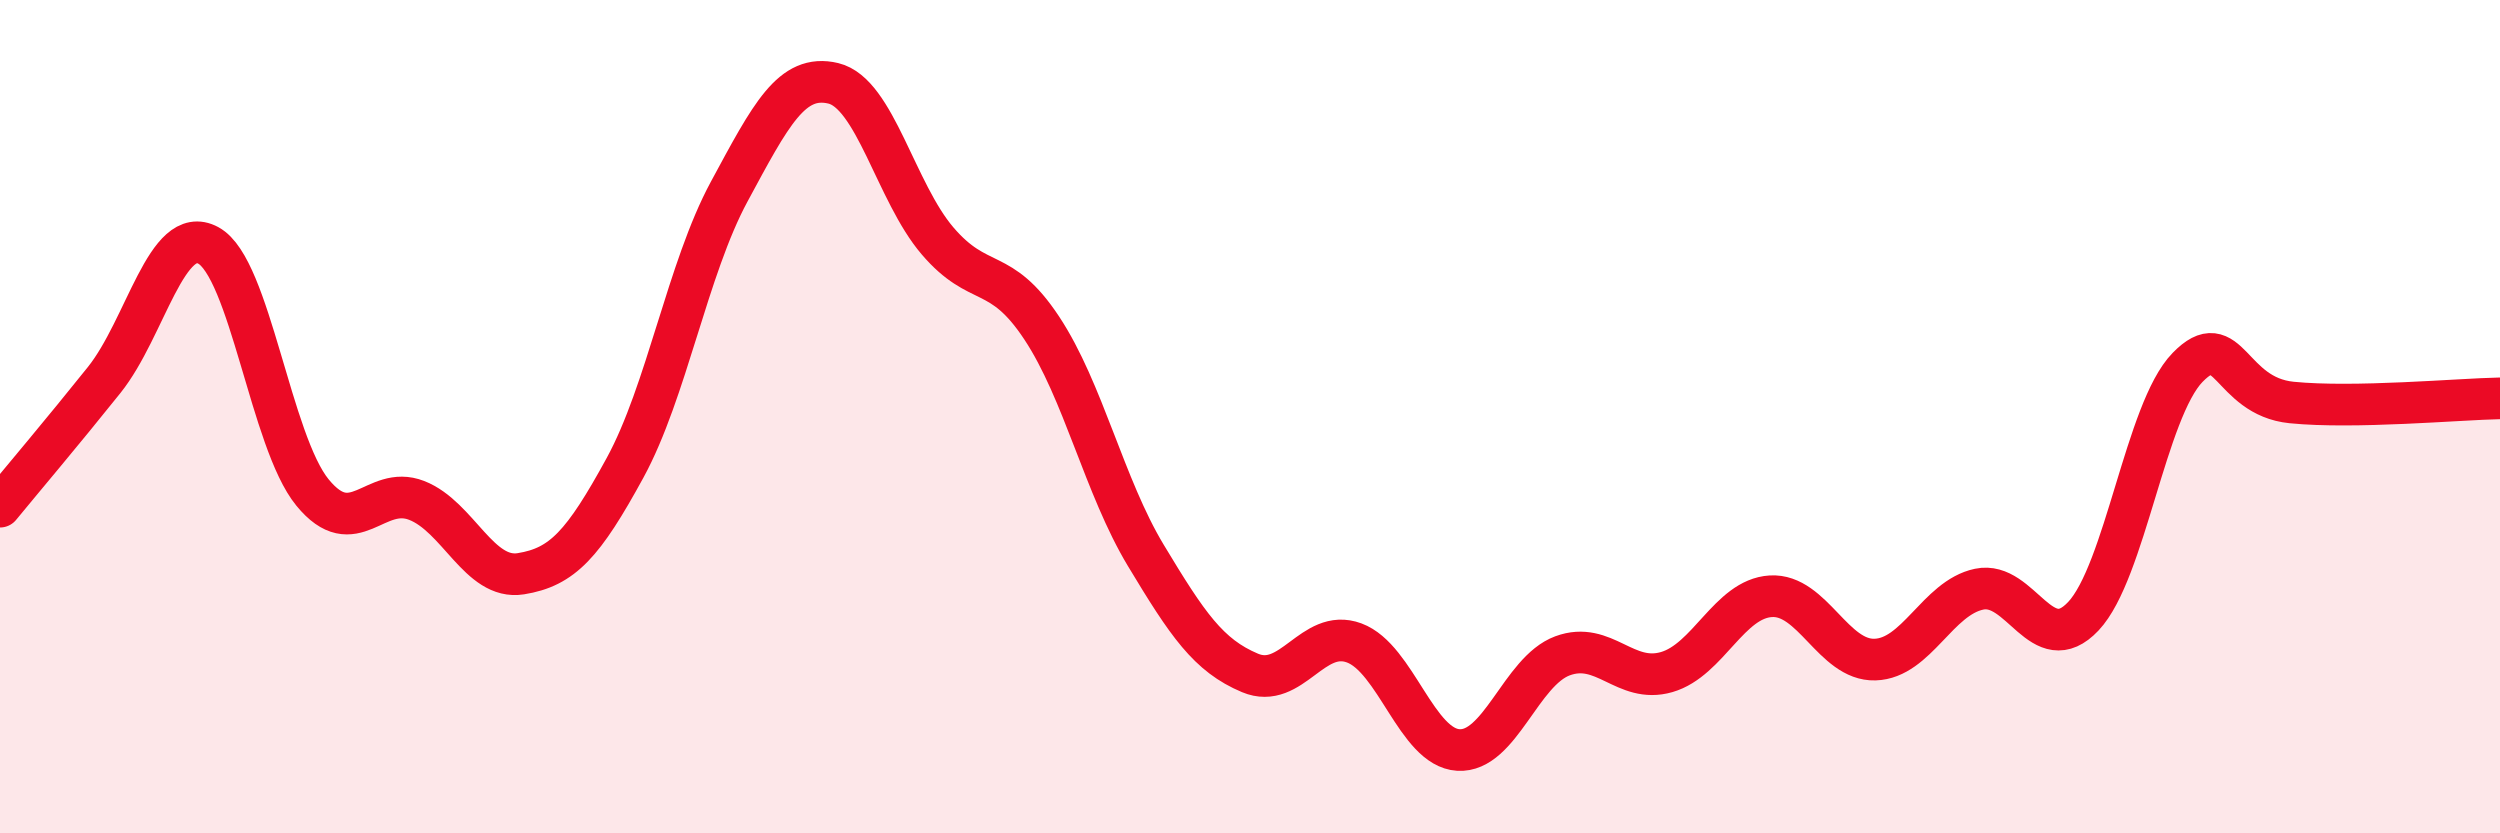 
    <svg width="60" height="20" viewBox="0 0 60 20" xmlns="http://www.w3.org/2000/svg">
      <path
        d="M 0,12.16 C 0.5,11.55 1.5,10.37 2.5,9.12 C 3.5,7.87 4,5.35 5,5.89 C 6,6.43 6.5,10.6 7.5,11.82 C 8.5,13.04 9,11.62 10,12.01 C 11,12.4 11.5,13.93 12.5,13.77 C 13.5,13.61 14,13.06 15,11.23 C 16,9.4 16.5,6.45 17.5,4.6 C 18.5,2.75 19,1.76 20,2 C 21,2.24 21.5,4.61 22.5,5.78 C 23.5,6.95 24,6.36 25,7.87 C 26,9.38 26.5,11.67 27.5,13.33 C 28.5,14.99 29,15.73 30,16.15 C 31,16.57 31.5,15.06 32.5,15.43 C 33.5,15.8 34,17.94 35,18 C 36,18.06 36.5,16.11 37.5,15.74 C 38.5,15.37 39,16.42 40,16.13 C 41,15.84 41.5,14.37 42.5,14.31 C 43.5,14.25 44,15.86 45,15.83 C 46,15.8 46.5,14.35 47.5,14.14 C 48.5,13.93 49,15.85 50,14.79 C 51,13.73 51.5,9.85 52.5,8.82 C 53.5,7.79 53.5,9.51 55,9.66 C 56.5,9.81 59,9.58 60,9.56L60 20L0 20Z"
        fill="#EB0A25"
        opacity="0.1"
        stroke-linecap="round"
        stroke-linejoin="round"
      />
      <path
        d="M 0,12.16 C 0.5,11.55 1.5,10.37 2.5,9.12 C 3.5,7.87 4,5.35 5,5.89 C 6,6.43 6.5,10.6 7.5,11.82 C 8.5,13.04 9,11.62 10,12.01 C 11,12.4 11.5,13.93 12.5,13.77 C 13.5,13.61 14,13.06 15,11.23 C 16,9.4 16.5,6.45 17.5,4.6 C 18.5,2.75 19,1.76 20,2 C 21,2.24 21.5,4.61 22.5,5.78 C 23.5,6.95 24,6.36 25,7.87 C 26,9.38 26.5,11.67 27.5,13.33 C 28.5,14.99 29,15.73 30,16.15 C 31,16.57 31.5,15.06 32.5,15.43 C 33.5,15.8 34,17.94 35,18 C 36,18.06 36.5,16.11 37.5,15.74 C 38.5,15.37 39,16.42 40,16.13 C 41,15.84 41.5,14.37 42.5,14.31 C 43.5,14.25 44,15.86 45,15.83 C 46,15.8 46.5,14.35 47.5,14.14 C 48.5,13.93 49,15.85 50,14.79 C 51,13.73 51.5,9.85 52.5,8.82 C 53.5,7.79 53.5,9.51 55,9.66 C 56.5,9.81 59,9.58 60,9.56"
        stroke="#EB0A25"
        stroke-width="1"
        fill="none"
        stroke-linecap="round"
        stroke-linejoin="round"
      />
    </svg>
  